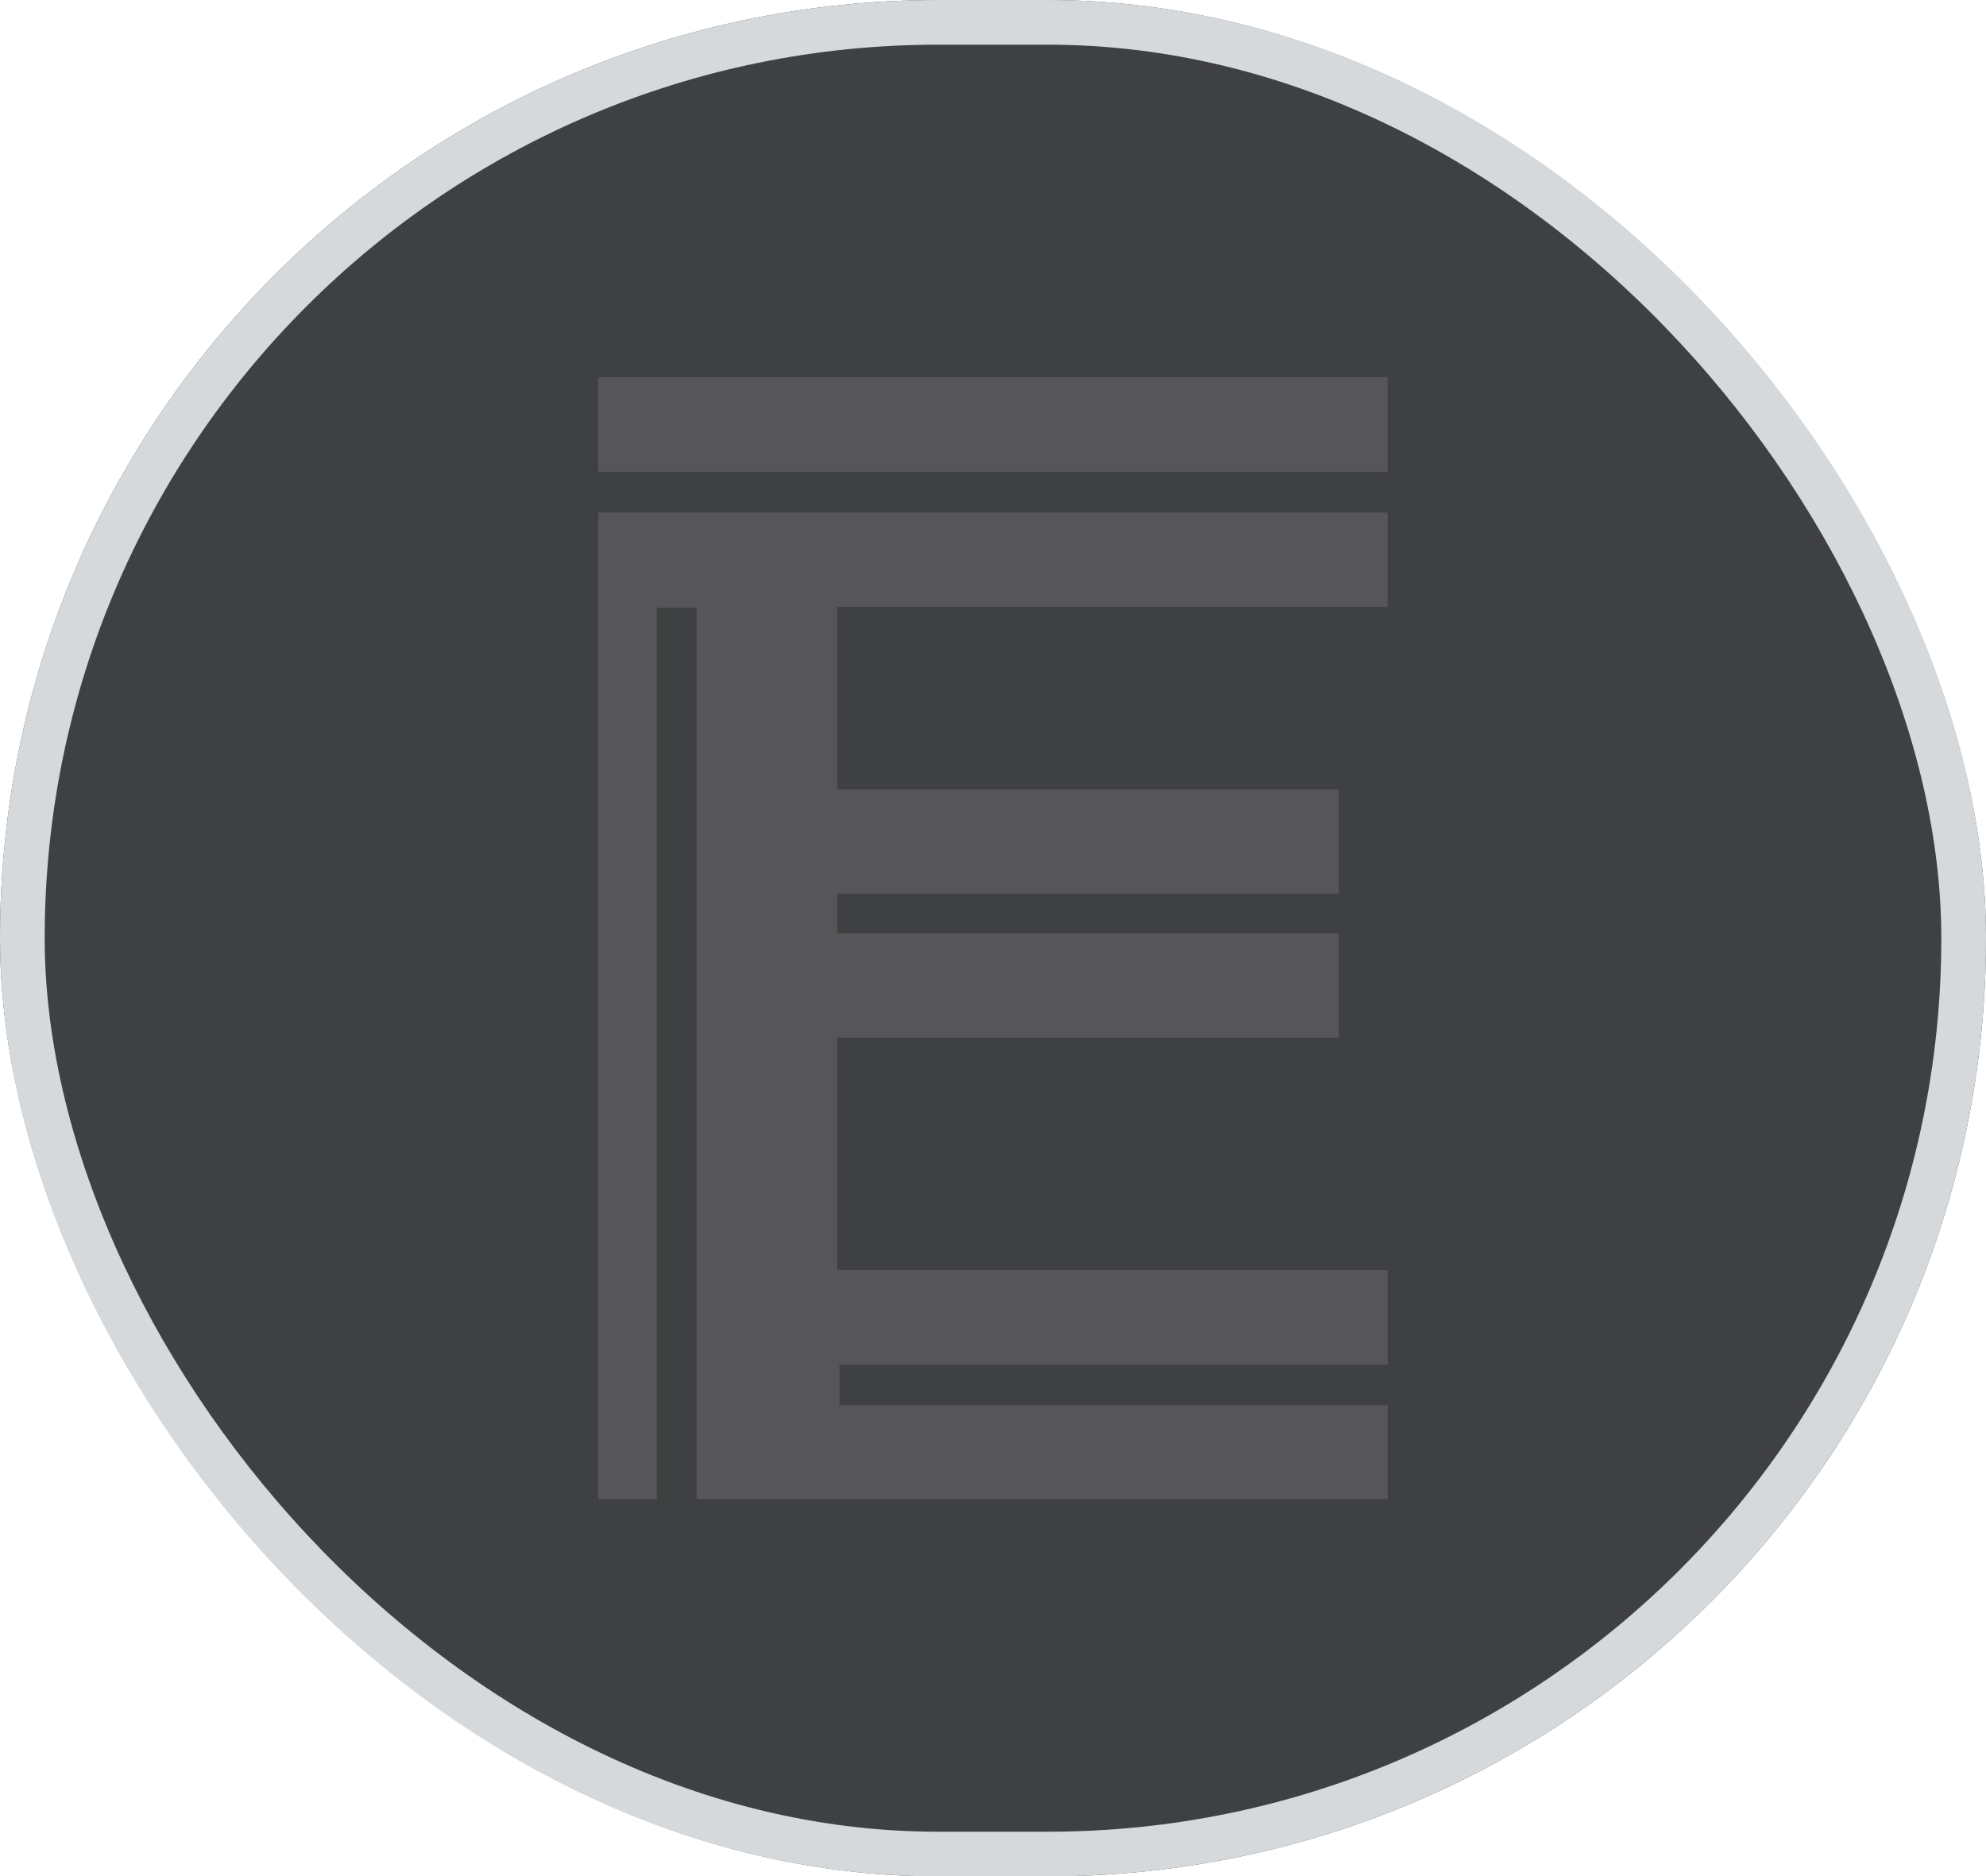 <?xml version="1.0" encoding="UTF-8"?>
<svg xmlns="http://www.w3.org/2000/svg" width="800" height="756" viewBox="0 0 800 756">
  <g id="Group_177" data-name="Group 177" transform="translate(-5562)">
    <g id="Rectangle_87" data-name="Rectangle 87" transform="translate(5562)" fill="#3f4042" stroke="#d6d9db" stroke-width="18">
      <rect width="800" height="756" rx="378" stroke="none"></rect>
      <rect x="9" y="9" width="782" height="738" rx="369" fill="none"></rect>
    </g>
    <path id="E_Icon" data-name="E Icon" d="M.444,452H23.149a.444.444,0,0,0,.444-.443V93.322a.444.444,0,0,1,.444-.443H39.156a.444.444,0,0,1,.444.443V451.557a.444.444,0,0,0,.444.443H317.556a.444.444,0,0,0,.444-.443V414.624a.444.444,0,0,0-.444-.443H97.153V397.854h220.4a.444.444,0,0,0,.444-.443V360.123a.444.444,0,0,0-.444-.443H96.681a.444.444,0,0,1-.444-.443v-92.69a.444.444,0,0,1,.444-.443h201.2a.444.444,0,0,0,.444-.443V224.541a.444.444,0,0,0-.444-.443H96.681a.444.444,0,0,1-.444-.443V208.575a.448.448,0,0,1,.444-.448h201.2a.444.444,0,0,0,.444-.443V166.555a.445.445,0,0,0-.444-.448H96.681a.444.444,0,0,1-.444-.443v-72.7a.444.444,0,0,1,.444-.443H317.556A.444.444,0,0,0,318,92.08V54.944a.448.448,0,0,0-.444-.448H.444A.448.448,0,0,0,0,54.944V451.557A.444.444,0,0,0,.444,452M0,.319V37.856a.319.319,0,0,0,.319.319H317.681a.319.319,0,0,0,.319-.319V.319A.319.319,0,0,0,317.681,0H.319A.319.319,0,0,0,0,.319" transform="translate(5803 152)" fill="#79797a" opacity="0.4"></path>
  </g>
</svg>
